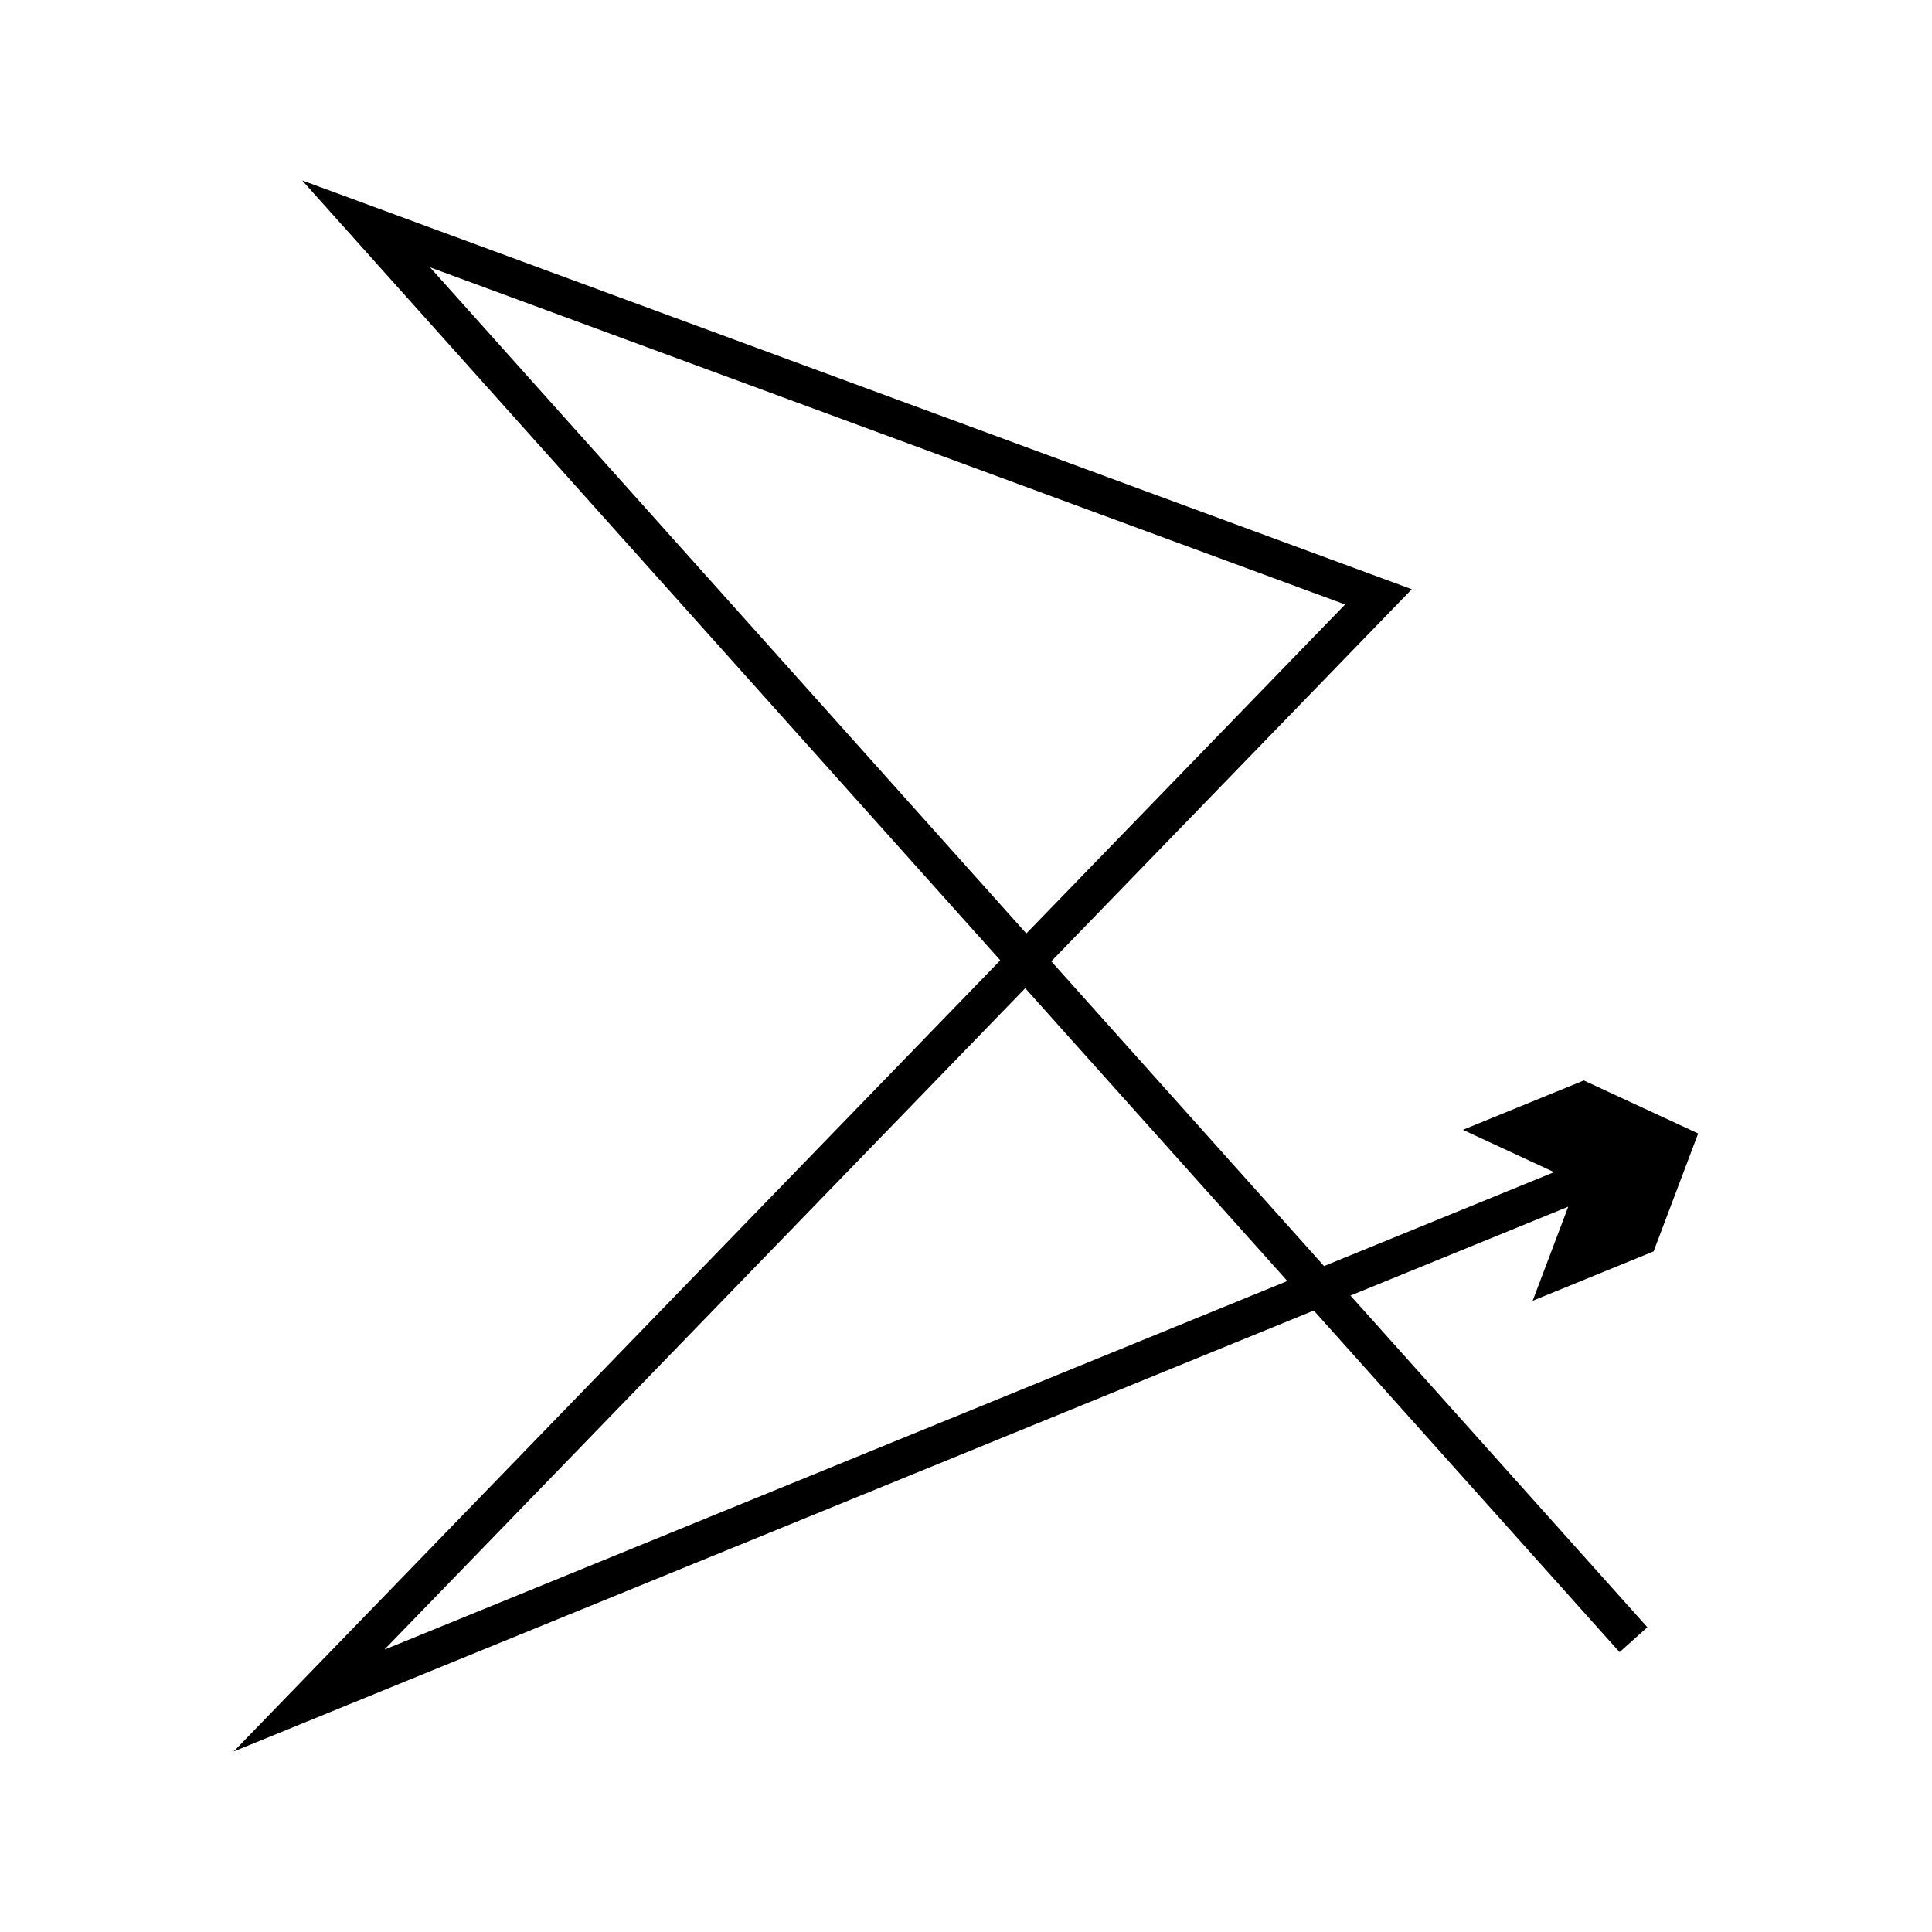 <?xml version="1.0" encoding="UTF-8"?>
<!-- Uploaded to: ICON Repo, www.svgrepo.com, Generator: ICON Repo Mixer Tools -->
<svg fill="#000000" width="800px" height="800px" version="1.1" viewBox="144 144 512 512" xmlns="http://www.w3.org/2000/svg">
 <path d="m237.65 595.21 254.52-103.9 81.031 90.523 7.367-6.598-78.676-87.895 57.707-23.555-9.426 24.934 32.047-13.082 11.812-31.25-30.309-14.055-32.047 13.082 24.18 11.215-60.973 24.891-72.281-80.758 38.617-39.852 30.812-31.801 17.98-18.559 4.496-4.641 2.246-2.32 1.125-1.16c0.082-0.094 0.215-0.199 0.254-0.285l-0.379-0.141-0.758-0.277-12.125-4.465-166.27-61.254-84.684-31.199-21.352-7.867-5.34-1.965-2.668-0.984c-0.766-0.383-0.188 0.148 0.113 0.492l0.949 1.059 7.59 8.477 175.88 196.47-14.809 15.285-186.58 192.55-1.602 1.652c-0.039 0.051-0.195 0.18-0.141 0.168l0.797-0.328 1.066-0.434 4.262-1.738 8.52-3.477zm140.91-245.65-94.391-105.44-20.148-22.508-5.035-5.625-0.629-0.703c-0.199-0.227-0.582-0.578-0.074-0.324l1.773 0.652 3.543 1.305 14.172 5.223 213.89 78.805 8.047 2.965 0.504 0.184 0.25 0.094c-0.027 0.055-0.113 0.125-0.168 0.188l-5.223 5.387-11.934 12.316-67.148 69.301zm-131.54 230.41 154.36-159.31 14.32-14.777 69.469 77.602-195.65 79.871-22.621 9.234-11.309 4.617-5.656 2.309-2.828 1.152c-0.352 0.109-1.211 0.566-1.145 0.395z"/>
</svg>